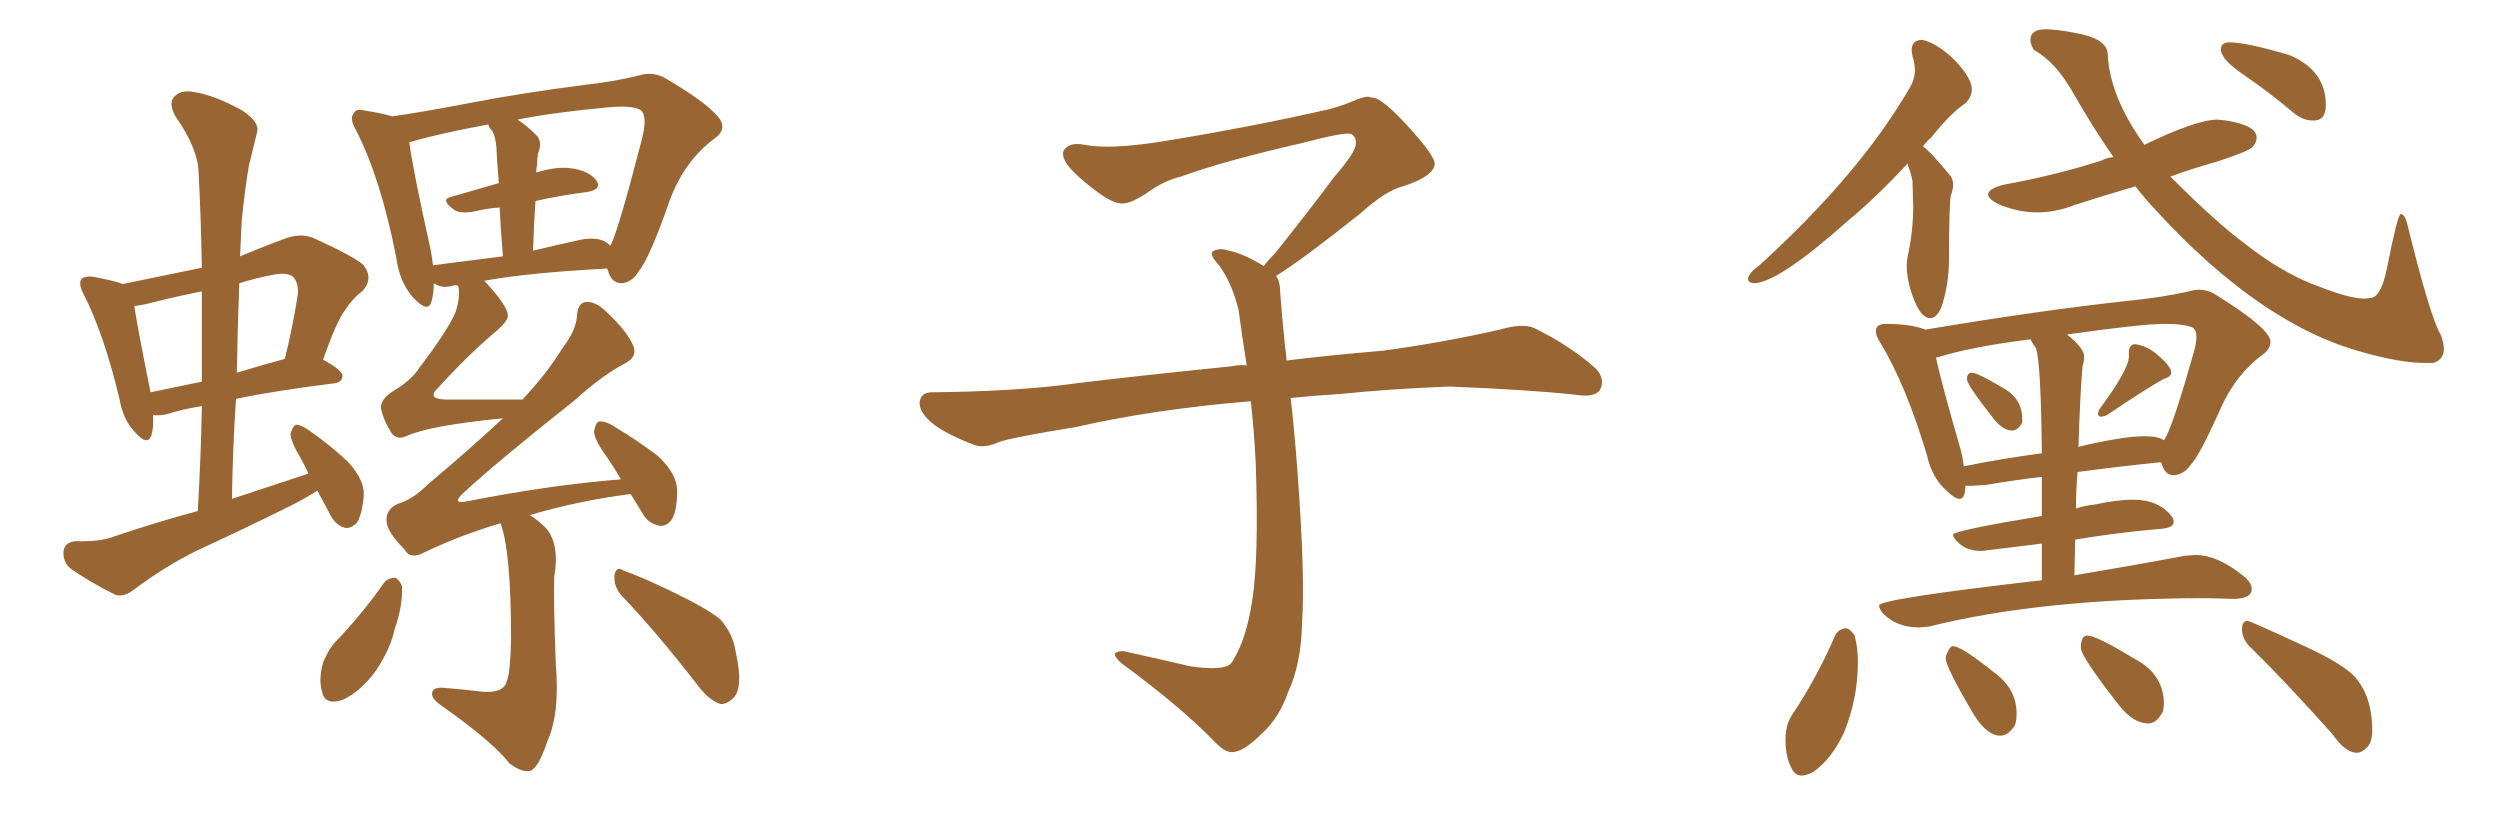 <svg xmlns="http://www.w3.org/2000/svg" xmlns:xlink="http://www.w3.org/1999/xlink" width="450" height="150"><path fill="#996633" padding="10" d="M57.13 88.33L57.13 88.33Q55.22 89.50 53.32 90.53L53.32 90.53Q44.24 95.07 35.30 99.17L35.30 99.17Q29.44 102.10 24.02 106.20L24.02 106.20Q22.27 107.52 20.80 107.08L20.80 107.08Q15.82 104.59 12.60 102.25L12.60 102.25Q11.28 101.07 11.43 99.17L11.43 99.17Q11.72 97.56 13.62 97.41L13.62 97.41Q18.02 97.56 20.65 96.53L20.65 96.53Q28.42 93.90 35.60 91.99L35.60 91.99Q36.18 82.03 36.33 73.10L36.33 73.10Q32.67 73.68 30.03 74.56L30.03 74.56Q28.56 74.85 27.54 74.71L27.54 74.71Q27.69 76.90 27.25 78.37L27.25 78.37Q26.51 80.42 24.17 77.64L24.17 77.64Q22.12 75.44 21.53 71.92L21.53 71.92Q18.75 60.21 15.09 53.03L15.09 53.03Q14.06 51.12 14.65 50.24L14.65 50.24Q15.23 49.66 16.70 49.80L16.70 49.80Q20.65 50.54 22.12 51.12L22.12 51.12Q29.30 49.66 36.33 48.19L36.33 48.19Q36.18 39.26 35.74 30.91L35.74 30.91Q35.60 26.66 31.49 20.80L31.49 20.80Q30.32 18.46 31.35 17.43L31.35 17.43Q32.52 16.11 34.86 16.55L34.86 16.55Q38.67 17.14 43.65 19.92L43.65 19.92Q46.73 21.97 46.29 23.73L46.29 23.73Q45.70 26.22 44.82 29.74L44.82 29.74Q44.09 33.84 43.51 39.70L43.51 39.70Q43.36 42.92 43.21 46.14L43.21 46.14Q47.02 44.53 50.98 43.07L50.98 43.07Q53.91 41.89 56.25 42.77L56.25 42.77Q63.13 45.85 65.33 47.61L65.33 47.61Q67.38 50.10 65.19 52.44L65.19 52.44Q63.57 53.61 62.11 55.81L62.11 55.81Q60.50 58.01 58.15 64.75L58.15 64.75Q61.67 66.65 61.67 67.68L61.67 67.68Q61.52 68.85 60.21 68.99L60.21 68.99Q49.66 70.31 42.48 71.78L42.48 71.78Q41.89 80.57 41.75 89.79L41.75 89.79Q48.78 87.45 55.52 85.25L55.52 85.25Q54.79 83.64 54.20 82.62L54.20 82.62Q52.29 79.39 52.29 78.08L52.29 78.08Q52.73 76.61 53.32 76.46L53.32 76.46Q54.20 76.46 55.66 77.49L55.66 77.49Q59.47 80.13 62.70 83.20L62.70 83.20Q65.63 86.43 65.48 89.21L65.48 89.21Q65.19 92.72 64.16 94.19L64.16 94.19Q62.84 95.36 61.82 94.92L61.82 94.92Q60.21 94.34 59.33 92.43L59.33 92.43Q58.15 90.23 57.13 88.33ZM36.33 68.70L36.33 68.70Q36.33 60.35 36.33 52.44L36.33 52.44Q31.93 53.32 27.83 54.35L27.83 54.35Q25.63 54.93 24.17 55.08L24.17 55.08Q24.76 59.03 27.10 70.61L27.10 70.61Q31.35 69.73 36.33 68.70ZM43.07 50.98L43.07 50.98Q42.77 59.03 42.63 67.09L42.63 67.09Q46.44 65.92 51.27 64.60L51.27 64.60Q52.59 59.33 53.61 53.03L53.61 53.03Q53.76 50.83 52.73 49.80L52.73 49.80Q51.56 48.93 48.93 49.51L48.93 49.51Q45.85 50.10 43.07 50.98ZM90.09 94.19L90.09 94.19Q83.06 96.24 76.32 99.46L76.32 99.46Q73.83 100.78 72.80 98.88L72.80 98.88Q69.58 95.65 69.58 93.75L69.58 93.75Q69.43 91.70 71.63 90.67L71.63 90.67Q74.27 89.94 77.05 87.16L77.05 87.16Q84.23 81.15 90.53 75.29L90.53 75.29Q77.20 76.61 73.10 78.52L73.10 78.52Q71.48 79.25 70.46 77.93L70.46 77.93Q68.99 75.59 68.55 73.39L68.55 73.39Q68.55 71.78 70.90 70.31L70.90 70.31Q74.12 68.41 75.59 66.06L75.59 66.06Q80.71 59.33 82.03 56.10L82.03 56.10Q82.91 53.32 82.47 51.42L82.47 51.42Q81.74 51.27 81.59 51.42L81.59 51.42Q79.98 51.86 78.96 51.42L78.96 51.42Q78.22 51.12 78.08 50.98L78.08 50.98Q78.08 52.88 77.64 54.35L77.64 54.35Q77.05 56.40 74.41 53.61L74.41 53.61Q71.92 50.83 71.34 46.44L71.34 46.44Q68.55 32.08 64.01 23.29L64.01 23.29Q62.84 21.24 63.72 20.36L63.72 20.36Q64.01 19.48 65.77 19.92L65.77 19.92Q68.70 20.36 70.61 20.95L70.61 20.95Q76.61 20.07 84.23 18.60L84.23 18.60Q94.04 16.70 105.62 15.23L105.62 15.23Q110.74 14.65 114.84 13.62L114.84 13.62Q117.63 12.74 119.97 14.21L119.97 14.21Q126.71 18.16 129.05 20.80L129.05 20.80Q131.25 23.14 128.47 25.05L128.47 25.05Q123.19 29.00 120.56 36.04L120.56 36.04Q116.89 46.58 114.99 48.78L114.99 48.78Q113.82 50.83 111.91 50.98L111.91 50.98Q110.01 50.98 109.42 48.63L109.42 48.63Q109.28 48.49 109.28 48.34L109.28 48.34Q95.21 49.07 87.16 50.54L87.16 50.54Q87.16 50.54 87.30 50.68L87.30 50.68Q91.26 54.93 91.41 56.69L91.41 56.69Q91.55 57.57 89.65 59.33L89.65 59.33Q84.38 63.72 78.66 70.02L78.66 70.02Q76.90 71.78 80.13 71.92L80.13 71.92Q86.43 71.92 94.04 71.92L94.04 71.92Q98.44 67.24 101.22 62.70L101.22 62.70Q103.71 59.47 103.86 56.84L103.86 56.84Q104.00 54.49 105.47 54.35L105.47 54.35Q107.08 54.20 108.98 55.96L108.98 55.96Q113.09 59.77 114.11 62.55L114.11 62.55Q114.55 64.31 112.65 65.33L112.65 65.33Q108.40 67.53 103.42 72.07L103.42 72.07Q89.36 83.20 83.20 88.92L83.20 88.92Q81.30 90.82 84.08 90.23L84.08 90.23Q99.02 87.30 111.77 86.28L111.77 86.28Q110.60 84.23 109.28 82.32L109.28 82.32Q106.93 79.10 106.93 77.64L106.93 77.64Q107.23 76.03 107.81 75.88L107.81 75.88Q108.84 75.73 110.30 76.61L110.30 76.61Q114.70 79.25 118.36 82.03L118.36 82.03Q121.88 85.25 121.88 88.33L121.88 88.33Q121.88 92.14 120.85 93.60L120.85 93.60Q119.97 94.78 118.65 94.63L118.65 94.63Q116.60 94.19 115.58 92.29L115.58 92.29Q114.40 90.38 113.53 88.92L113.53 88.92Q104.30 90.09 95.36 92.72L95.36 92.72Q96.83 93.60 98.29 95.07L98.29 95.07Q100.78 98.00 99.76 103.86L99.76 103.86Q99.61 108.11 100.05 119.68L100.05 119.68Q100.78 128.32 98.58 133.30L98.58 133.30Q96.97 138.13 95.51 138.72L95.51 138.72Q94.04 139.16 91.70 137.40L91.70 137.40Q88.62 133.45 79.25 126.86L79.25 126.86Q77.64 125.68 77.78 124.80L77.78 124.80Q77.78 123.78 79.54 123.78L79.54 123.78Q83.20 124.07 86.87 124.51L86.87 124.51Q90.82 124.80 91.26 122.46L91.26 122.46Q91.85 121.14 91.99 114.99L91.99 114.99Q91.99 99.17 90.09 94.19ZM108.98 43.51L108.98 43.51Q109.42 43.80 109.86 44.24L109.86 44.24Q109.86 44.09 110.01 43.95L110.01 43.95Q111.47 40.87 115.58 24.90L115.58 24.90Q116.60 20.80 115.28 19.78L115.28 19.78Q113.67 18.90 109.28 19.34L109.28 19.34Q99.76 20.21 93.16 21.53L93.16 21.53Q94.78 22.56 96.53 24.32L96.53 24.32Q97.71 25.49 96.83 27.69L96.83 27.69Q96.68 28.56 96.68 29.59L96.68 29.59Q96.53 30.18 96.53 31.05L96.53 31.05Q100.34 29.88 102.98 30.32L102.98 30.32Q106.05 30.76 107.37 32.52L107.37 32.52Q108.40 34.13 105.62 34.57L105.62 34.57Q100.93 35.16 96.39 36.18L96.39 36.18Q96.09 40.28 95.95 45.12L95.95 45.12Q99.61 44.24 103.56 43.36L103.56 43.36Q107.08 42.48 108.98 43.51ZM77.93 47.75L77.93 47.75Q83.79 47.02 90.53 46.14L90.53 46.14Q90.09 41.02 89.94 37.35L89.94 37.35Q87.60 37.50 85.25 38.09L85.25 38.09Q82.62 38.53 81.59 37.65L81.59 37.65Q79.25 35.89 81.15 35.45L81.15 35.45Q85.25 34.28 89.79 32.96L89.79 32.96Q89.36 27.69 89.36 26.66L89.36 26.66Q89.21 24.61 88.62 23.58L88.62 23.58Q88.04 23.00 87.89 22.41L87.89 22.41Q79.10 24.02 74.12 25.49L74.12 25.49Q73.83 25.49 73.68 25.63L73.68 25.63Q74.27 30.32 77.49 44.82L77.49 44.82Q77.78 46.29 77.93 47.75ZM69.14 104.88L69.14 104.88Q69.87 104.00 71.19 104.00L71.19 104.00Q71.92 104.44 72.36 105.47L72.36 105.47Q72.51 109.13 71.04 113.23L71.04 113.23Q70.31 116.75 67.68 120.70L67.68 120.70Q64.89 124.51 61.67 125.98L61.67 125.98Q58.59 127.00 58.01 124.66L58.01 124.66Q57.28 122.46 58.15 119.24L58.15 119.24Q59.03 117.19 60.06 115.87L60.06 115.87Q65.04 110.74 69.14 104.88ZM111.77 107.08L111.77 107.08L111.77 107.08Q110.45 105.47 110.60 103.56L110.60 103.56Q110.89 101.81 112.21 102.69L112.21 102.69Q115.58 103.86 121.88 106.93L121.88 106.93Q127.29 109.57 129.64 111.47L129.64 111.47Q131.98 114.11 132.42 117.33L132.42 117.33Q133.89 123.78 131.98 125.68L131.98 125.68Q130.66 126.86 129.64 126.71L129.64 126.71Q127.44 125.98 125.24 122.90L125.24 122.90Q118.07 113.67 111.77 107.08ZM229.69 49.66L229.69 49.66L229.69 49.66Q230.42 50.68 230.42 52.44L230.42 52.44Q230.71 56.54 231.30 62.26L231.30 62.26Q231.45 63.13 231.59 64.89L231.59 64.89Q238.62 64.01 248.88 63.13L248.88 63.13Q259.72 61.67 269.97 59.33L269.97 59.33Q273.93 58.15 276.12 59.03L276.12 59.03Q282.71 62.26 287.26 66.36L287.26 66.36Q289.01 68.26 287.99 70.17L287.99 70.17Q287.11 71.63 283.45 71.04L283.45 71.04Q275.54 70.17 260.89 69.58L260.89 69.58Q249.90 70.02 241.41 70.90L241.41 70.90Q236.87 71.19 232.32 71.63L232.32 71.63Q232.91 76.61 233.50 84.23L233.50 84.23Q234.96 103.86 234.38 111.91L234.38 111.91Q234.23 119.53 231.88 124.51L231.88 124.51Q230.27 129.20 227.20 131.98L227.20 131.98Q223.97 135.21 222.07 135.35L222.07 135.35Q220.75 135.64 218.85 133.74L218.85 133.74Q212.84 127.44 201.86 119.38L201.86 119.38Q200.54 118.21 200.68 117.63L200.68 117.63Q201.12 117.19 202.15 117.19L202.15 117.19Q208.15 118.51 214.45 119.97L214.45 119.97Q218.85 120.56 220.61 119.97L220.61 119.97Q221.63 119.68 222.07 118.65L222.07 118.65Q224.41 114.84 225.44 107.81L225.44 107.81Q226.61 100.20 226.03 83.35L226.03 83.35Q225.73 77.49 225.15 72.22L225.15 72.22Q207.57 73.68 193.51 76.90L193.51 76.90Q182.52 78.66 179.88 79.54L179.88 79.54Q177.25 80.71 175.49 80.13L175.49 80.13Q170.80 78.37 168.16 76.46L168.16 76.46Q165.38 74.27 165.53 72.36L165.53 72.36Q165.82 70.61 167.72 70.61L167.72 70.61Q183.25 70.46 193.80 68.99L193.80 68.99Q203.17 67.82 221.78 65.92L221.78 65.92Q222.95 65.63 224.41 65.77L224.41 65.77Q223.54 60.35 222.95 55.81L222.95 55.81Q221.78 50.98 219.43 47.75L219.43 47.75Q217.68 45.85 218.26 45.26L218.26 45.26Q219.43 44.53 221.19 45.12L221.19 45.12Q223.97 45.70 227.49 47.90L227.49 47.90Q228.22 46.88 229.54 45.56L229.54 45.56Q236.43 36.91 240.09 31.93L240.09 31.93Q244.04 27.39 244.04 25.93L244.04 25.93Q244.19 24.76 243.31 24.17L243.31 24.17Q242.58 23.58 234.23 25.78L234.23 25.78Q220.17 29.00 212.55 31.79L212.55 31.79Q209.47 32.52 206.25 34.86L206.25 34.86Q203.32 36.77 201.86 36.62L201.86 36.62Q200.24 36.62 197.17 34.28L197.17 34.28Q193.65 31.64 192.19 29.74L192.19 29.74Q191.02 28.13 191.46 27.10L191.46 27.10Q192.48 25.49 195.26 26.07L195.26 26.07Q199.66 26.95 209.03 25.49L209.03 25.49Q225.29 22.85 239.36 19.63L239.36 19.63Q241.99 18.90 244.34 17.87L244.34 17.87Q246.24 17.14 246.83 17.58L246.83 17.58Q248.44 17.29 253.27 22.56L253.27 22.56Q258.40 28.13 258.25 29.59L258.25 29.59Q257.96 31.79 252.54 33.54L252.54 33.54Q249.46 34.28 244.92 38.38L244.92 38.38Q234.23 46.88 229.69 49.66ZM347.46 57.28L347.46 57.28Q345.41 57.28 343.80 51.86L343.80 51.86Q343.21 49.51 343.21 47.90L343.21 47.90Q343.21 47.02 343.36 46.29L343.36 46.29Q344.38 41.60 344.38 37.21L344.38 37.21L344.24 32.52Q343.95 31.05 343.36 29.59L343.36 29.59L343.36 29.44Q337.65 35.60 332.67 39.70L332.67 39.70Q320.51 50.54 315.97 50.98L315.97 50.98Q314.65 50.98 314.65 50.24L314.65 50.24Q314.65 49.22 316.70 47.75L316.70 47.75Q334.72 31.35 343.65 15.97L343.65 15.97Q344.68 14.36 344.68 12.60L344.68 12.60Q344.68 11.43 344.24 10.11L344.24 10.11L344.09 9.08Q344.09 7.18 346.00 7.18L346.00 7.18Q348.34 7.62 351.42 10.40L351.42 10.40Q354.93 13.92 354.93 16.11L354.93 16.11Q354.93 17.43 353.76 18.60L353.76 18.60Q351.12 20.36 347.61 24.76L347.61 24.76Q346.73 25.49 346.14 26.37L346.14 26.37Q347.17 26.95 350.83 31.35L350.83 31.35Q351.56 32.08 351.56 33.25L351.56 33.25Q351.56 34.13 351.12 35.30L351.12 35.30Q350.83 37.35 350.83 46.29L350.83 46.29Q350.83 51.42 349.37 55.52L349.37 55.52Q348.49 57.28 347.46 57.28ZM437.99 65.33L437.99 65.33L436.52 65.33Q432.13 65.33 425.39 63.43L425.39 63.43Q406.79 58.45 387.60 37.35L387.60 37.35Q385.84 35.45 384.38 33.54L384.38 33.54Q378.81 35.16 373.39 36.91L373.39 36.91Q370.02 38.23 366.80 38.23L366.80 38.23Q362.99 38.23 359.47 36.62L359.47 36.62Q357.86 35.74 357.86 35.01L357.86 35.01Q357.86 33.98 360.64 33.25L360.64 33.25Q370.31 31.49 378.37 28.86L378.37 28.86Q379.10 28.42 380.42 28.27L380.42 28.27Q376.76 23.00 373.24 16.85L373.24 16.85Q370.17 11.28 366.06 8.94L366.06 8.94Q365.48 7.91 365.48 7.18L365.48 7.18Q365.48 5.27 368.26 5.27L368.26 5.27Q370.02 5.27 373.24 5.86L373.24 5.86Q379.25 6.88 379.39 9.67L379.39 9.67Q379.69 17.29 385.99 26.07L385.99 26.07Q395.36 21.53 399.17 21.53L399.17 21.53L400.63 21.68Q406.20 22.56 406.20 24.76L406.20 24.76Q406.20 25.63 405.47 26.44Q404.74 27.25 398.88 29.15L398.88 29.15Q394.63 30.32 390.67 31.79L390.67 31.79Q399.02 40.14 404.00 43.80L404.00 43.80Q411.04 49.37 417.77 51.71L417.77 51.71Q423.05 53.76 425.68 53.76L425.68 53.76L426.86 53.61Q428.61 53.32 429.64 48.34L429.64 48.34Q431.54 38.67 432.13 38.53L432.13 38.53Q432.86 38.53 433.30 40.28L433.30 40.28Q437.40 56.98 439.31 60.21L439.31 60.21Q439.89 61.67 439.89 62.84L439.89 62.84Q439.89 64.75 437.99 65.33ZM416.75 21.68L416.75 21.68L416.16 21.68Q414.70 21.68 413.09 20.51L413.09 20.51Q408.40 16.55 404.08 13.62Q399.76 10.69 399.76 8.94L399.76 8.94Q399.76 8.20 400.20 7.91Q400.63 7.62 401.22 7.62L401.22 7.62Q404.44 7.62 412.21 9.96L412.21 9.96Q418.65 12.74 418.65 18.90L418.65 18.90Q418.65 21.53 416.75 21.68ZM362.11 77.49L362.11 77.49Q360.64 77.49 359.03 75.59L359.03 75.59Q354.05 69.29 354.05 68.26L354.05 68.26Q354.05 67.09 354.93 67.09L354.93 67.09Q355.96 67.09 360.35 69.73L360.35 69.73Q364.01 71.63 364.01 75.44L364.01 75.44L364.01 76.03Q363.28 77.49 362.11 77.49ZM378.08 75L378.08 75Q377.93 75 377.78 74.85Q377.64 74.71 377.64 74.41L377.64 74.41L377.78 73.83Q383.20 66.50 383.20 64.16L383.20 64.16L383.20 63.43Q383.20 61.96 384.38 61.96L384.38 61.96Q386.43 62.26 388.18 63.72L388.18 63.72Q390.82 65.92 390.82 67.09L390.82 67.09Q390.82 67.82 389.36 68.26L389.36 68.26Q385.99 70.17 379.25 74.71L379.25 74.71Q378.66 75 378.08 75ZM347.17 112.79L345.41 112.94Q341.46 112.94 338.96 110.45L338.96 110.45Q338.23 109.57 338.23 108.98L338.23 108.98Q338.23 107.81 367.53 104.44L367.53 104.44L367.53 97.85L356.69 99.17Q354.35 99.17 352.95 98.07Q351.56 96.97 351.56 96.24L351.56 96.24Q351.56 95.51 367.53 92.87L367.53 92.87L367.53 85.84Q362.40 86.43 357.42 87.30L357.42 87.30L354.79 87.45L353.76 87.45Q353.76 89.79 352.73 89.79L352.73 89.79Q351.86 89.79 350.39 88.33L350.39 88.33Q347.75 85.99 346.88 82.03L346.88 82.03Q343.07 69.29 338.53 61.82L338.53 61.82Q337.65 60.50 337.65 59.62L337.65 59.62Q337.65 58.30 339.40 58.30L339.40 58.30Q343.95 58.30 346.58 59.33L346.58 59.33Q367.53 55.81 383.94 54.05L383.94 54.05Q389.50 53.47 394.04 52.44L394.04 52.44Q394.92 52.15 395.80 52.15L395.80 52.15Q397.56 52.15 399.02 53.17L399.02 53.17Q408.69 59.18 408.69 61.52L408.69 61.52Q408.69 62.84 407.23 63.87L407.23 63.87Q402.10 67.68 399.32 74.41L399.32 74.41Q395.80 82.18 394.34 83.64L394.34 83.64Q393.16 85.40 391.26 85.55L391.26 85.55Q389.65 85.55 389.06 83.35L389.06 83.35L388.92 83.20Q381.59 83.94 373.97 84.96L373.97 84.96Q373.68 88.04 373.68 91.55L373.68 91.55Q375.29 90.97 377.05 90.82L377.05 90.82Q381.15 89.94 383.94 89.94L383.94 89.94Q388.62 89.94 390.97 93.02L390.97 93.02Q391.26 93.46 391.26 93.90L391.26 93.90Q391.26 95.07 388.77 95.21L388.77 95.21Q381.59 95.80 373.54 97.12L373.54 97.12L373.39 103.56Q385.55 101.51 393.16 100.05L393.16 100.05L395.21 99.90Q399.17 99.90 403.86 103.71L403.86 103.71Q405.32 104.88 405.32 106.05L405.32 106.05Q405.32 107.67 402.25 107.81L402.25 107.81L397.41 107.67Q367.68 107.67 347.17 112.79L347.17 112.79ZM353.47 83.94L353.47 83.94Q359.91 82.62 367.53 81.59L367.53 81.59Q367.38 65.77 366.50 62.70L366.50 62.70Q365.92 61.96 365.48 61.08L365.48 61.08Q354.93 62.40 348.78 64.31L348.78 64.31Q348.49 64.31 348.49 64.45L348.49 64.45Q349.51 69.14 352.73 80.27L352.73 80.27Q353.32 82.18 353.47 83.94ZM374.12 80.42L374.12 80.42Q382.18 78.52 385.99 78.52L385.99 78.52Q388.48 78.52 389.50 79.25L389.50 79.25L389.79 78.81Q391.26 76.17 394.92 63.28L394.92 63.28Q395.36 61.67 395.36 60.64L395.36 60.64Q395.36 59.47 394.78 59.03L394.78 59.03Q393.46 58.30 389.50 58.30L389.50 58.30Q385.55 58.30 372.07 60.21L372.07 60.21Q375.15 62.70 375.15 64.16L375.15 64.16Q375.15 65.04 374.85 65.92L374.85 65.92Q374.41 71.19 374.12 80.42ZM324.32 139.60L324.32 139.60Q323.00 139.60 322.41 138.13L322.41 138.13Q321.39 136.23 321.39 133.01L321.39 133.01Q321.39 130.37 322.71 128.47L322.71 128.47Q327.10 121.88 330.32 114.40L330.32 114.40Q330.91 113.23 332.23 113.09L332.23 113.09Q332.96 113.09 333.84 114.40L333.84 114.40Q334.42 116.60 334.42 119.24L334.42 119.24Q334.42 125.68 331.93 131.84L331.93 131.84Q329.74 136.52 326.51 138.87L326.51 138.87Q325.20 139.60 324.32 139.60ZM360.06 132.42L360.06 132.42Q357.71 132.42 355.37 128.76L355.37 128.76Q350.24 120.12 350.24 118.51L350.24 118.51Q350.24 117.92 350.54 117.48L350.54 117.48Q350.98 116.31 351.56 116.31L351.56 116.31Q353.03 116.31 358.89 121.00L358.89 121.00Q362.99 123.93 362.99 128.47L362.99 128.47Q362.99 129.64 362.70 130.52L362.70 130.52Q361.52 132.42 360.06 132.42ZM386.72 130.22L386.72 130.22Q384.08 130.22 381.59 127.15L381.59 127.15Q374.56 118.21 374.56 116.60L374.56 116.60Q374.56 114.40 375.73 114.40L375.73 114.40Q377.34 114.40 384.08 118.51L384.08 118.51Q389.50 121.29 389.50 126.71L389.50 126.71L389.36 128.03Q388.18 130.22 386.72 130.22ZM424.22 135.50L424.22 135.50Q422.17 135.50 419.82 132.13L419.82 132.13Q411.47 122.75 404.74 116.16L404.74 116.16Q403.56 114.84 403.56 113.23L403.56 113.23Q403.56 111.77 404.59 111.77L404.59 111.77Q405.03 111.77 415.14 116.46L415.14 116.46Q421.14 119.24 423.49 121.44L423.49 121.44Q427.00 124.95 427.00 131.54L427.00 131.54Q427.00 133.59 426.05 134.55Q425.10 135.50 424.22 135.50Z"/></svg>